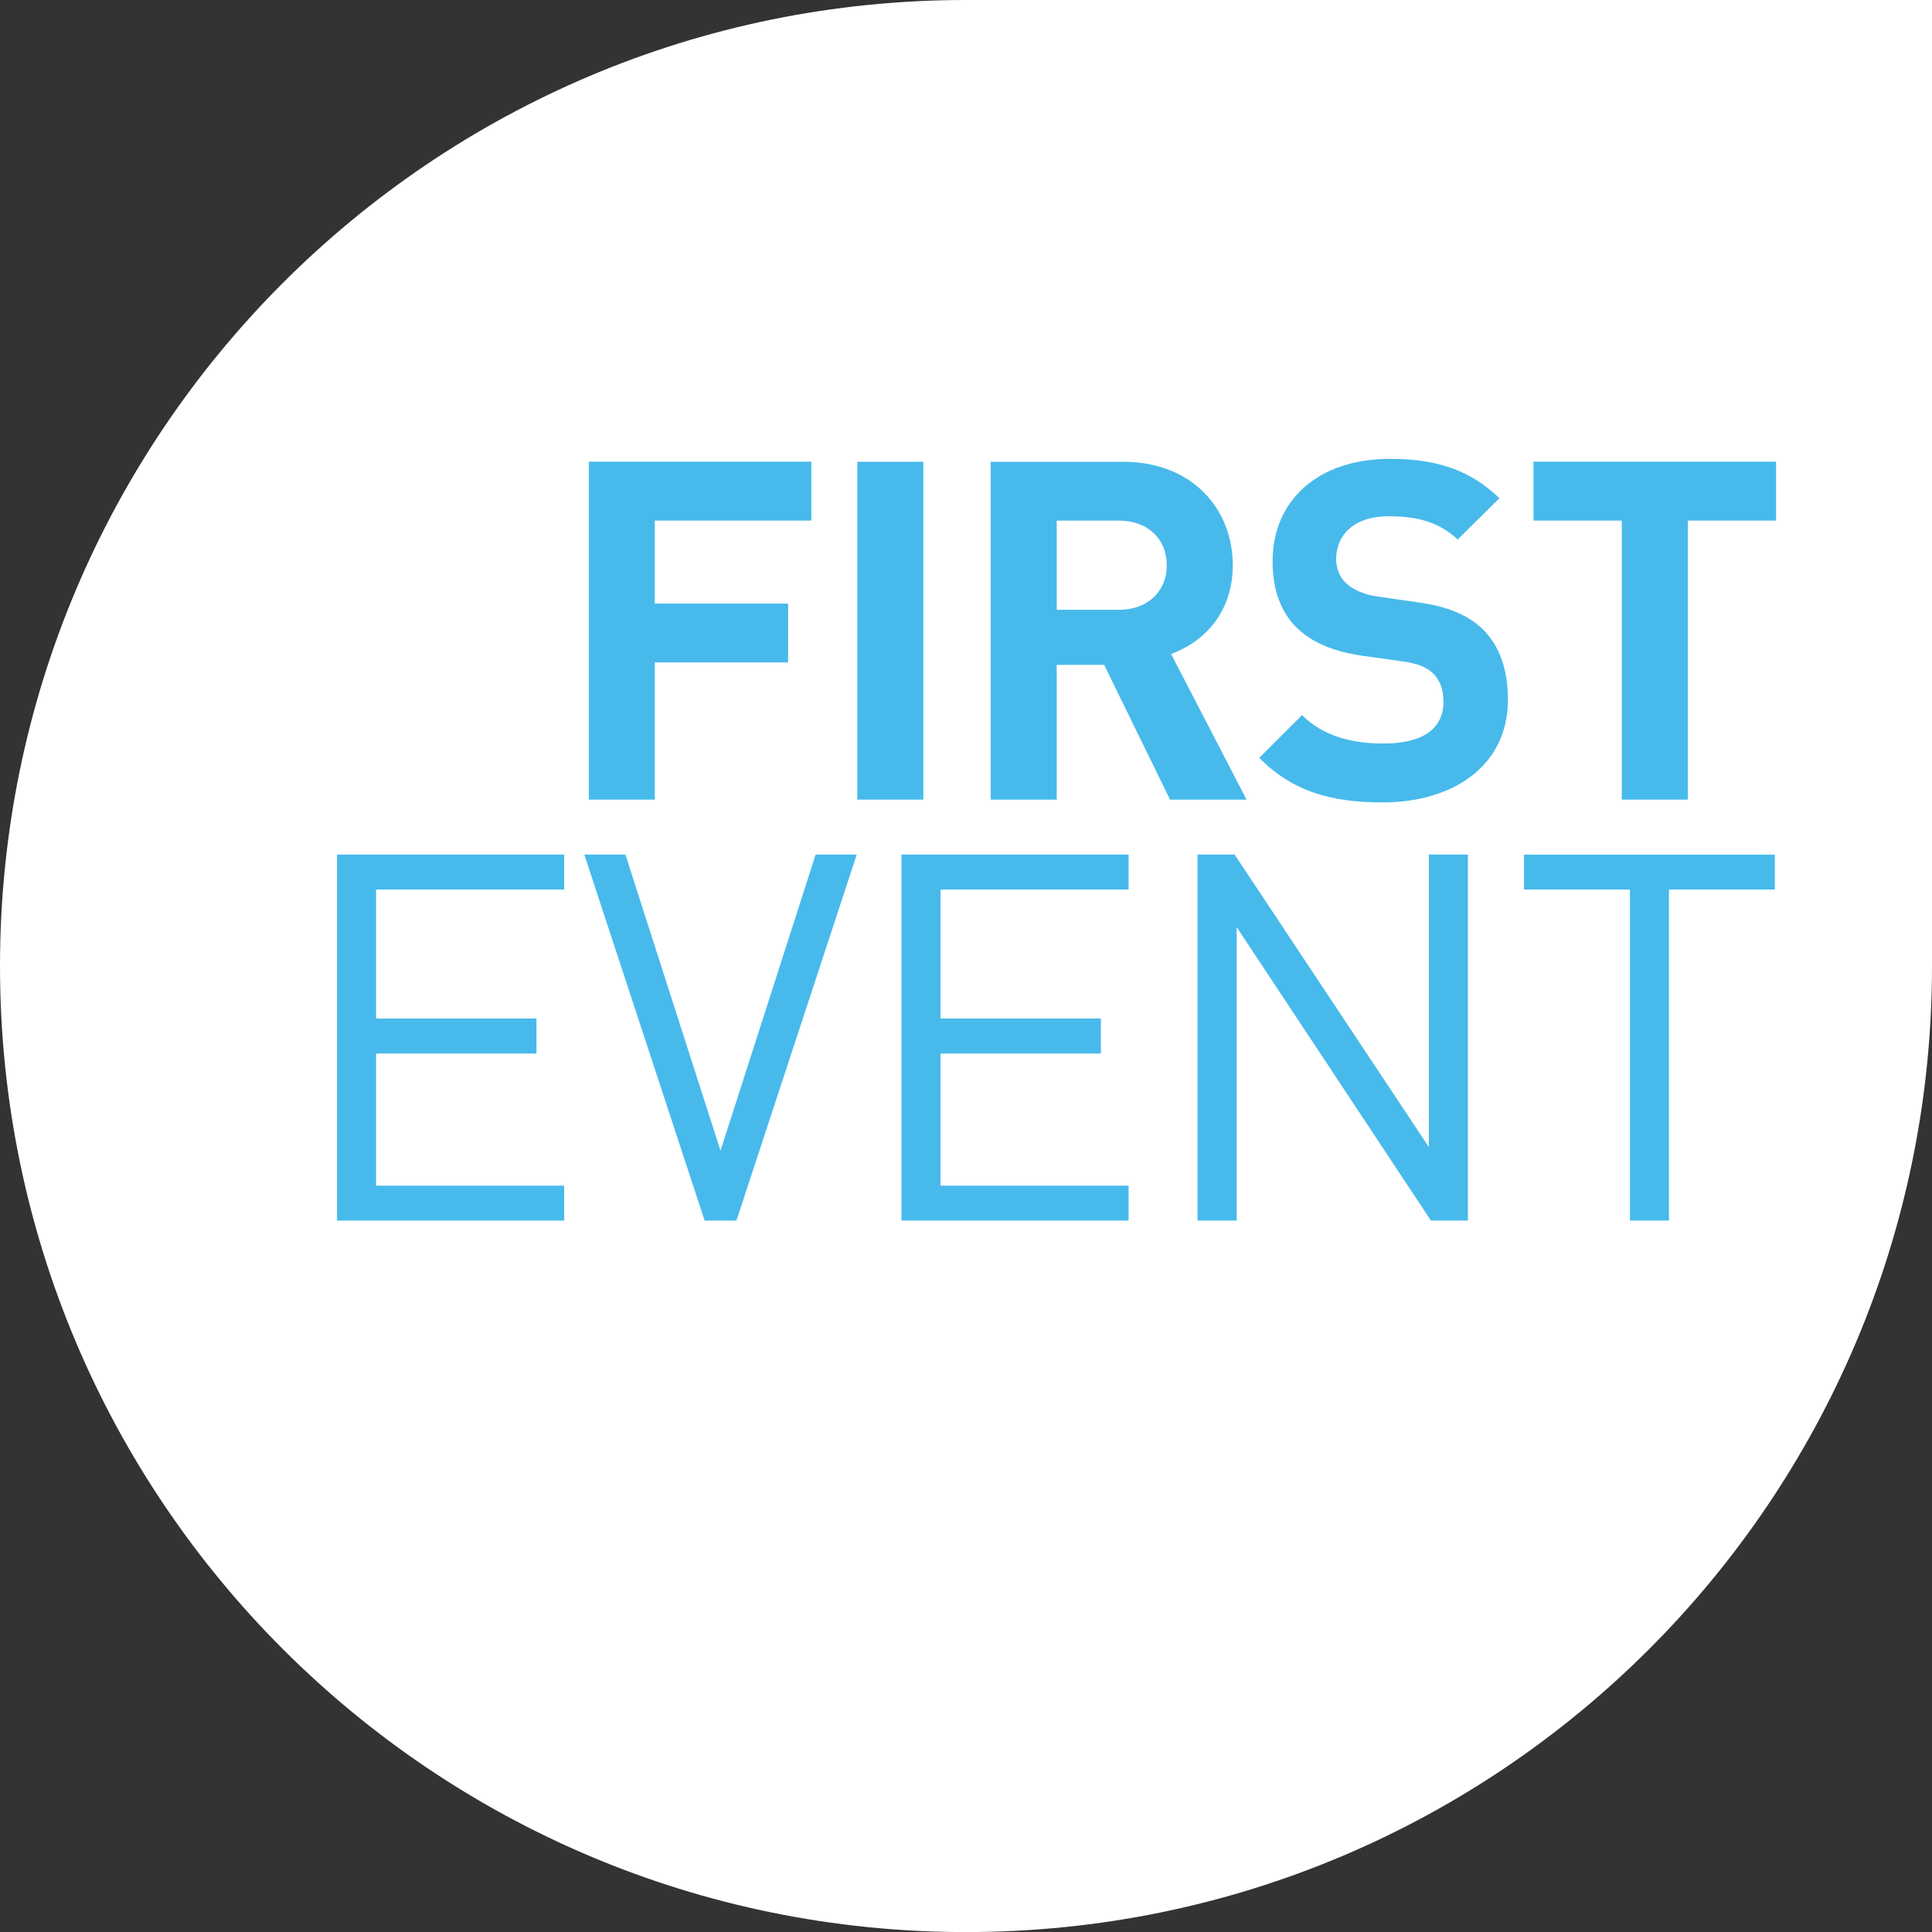 <?xml version="1.0" encoding="utf-8"?>
<!-- Generator: Adobe Illustrator 23.0.1, SVG Export Plug-In . SVG Version: 6.00 Build 0)  -->
<svg version="1.1" id="Layer_1" xmlns="http://www.w3.org/2000/svg" xmlns:xlink="http://www.w3.org/1999/xlink" x="0px" y="0px"
	 viewBox="0 0 283.46 283.46" style="enable-background:new 0 0 283.46 283.46;" xml:space="preserve">
<rect x="0" y="0" width="283.46" height="283.46" fill="#333333" stroke="none"/>
<style type="text/css">
	.st0{fill:#FFFFFF;}
	.st1{fill:#47BAEB;}
</style>
<path class="st0" d="M141.74,0C63.44,0,0,63.43,0,141.75c0,78.27,63.44,141.72,141.74,141.72c78.27,0,141.72-63.44,141.72-141.72V0
	H141.74z"/>
<g>
	<polygon class="st1" points="96.07,76.38 96.07,88.56 115.63,88.56 115.63,97.19 96.07,97.19 96.07,117.32 86.39,117.32 
		86.39,67.74 119.04,67.74 119.04,76.38 	"/>
	<rect x="125.79" y="67.75" class="st1" width="9.68" height="49.57"/>
	<path class="st1" d="M164.16,76.38h-9.12v13.09h9.12c4.25,0,7.03-2.72,7.03-6.54C171.19,79.09,168.41,76.38,164.16,76.38
		 M171.67,117.32L162,97.55h-6.96v19.77h-9.68V67.75h19.43c10.09,0,16.08,6.89,16.08,15.18c0,6.96-4.25,11.28-9.05,13.02
		l11.07,21.37H171.67z"/>
	<path class="st1" d="M202.86,117.73c-7.52,0-13.23-1.6-18.1-6.54l6.27-6.27c3.14,3.13,7.38,4.17,11.98,4.17
		c5.71,0,8.77-2.15,8.77-6.12c0-1.74-0.49-3.2-1.53-4.18c-0.98-0.91-2.09-1.39-4.39-1.74l-5.99-0.84c-4.25-0.62-7.38-1.95-9.61-4.1
		c-2.36-2.37-3.55-5.57-3.55-9.75c0-8.84,6.55-15.04,17.27-15.04c6.82,0,11.77,1.67,16.01,5.78l-6.12,6.06
		c-3.14-2.99-6.9-3.41-10.17-3.41c-5.15,0-7.66,2.85-7.66,6.27c0,1.25,0.42,2.58,1.46,3.55c0.98,0.91,2.58,1.67,4.59,1.95l5.85,0.84
		c4.53,0.62,7.38,1.88,9.47,3.83c2.65,2.51,3.83,6.13,3.83,10.51C221.24,112.31,213.24,117.73,202.86,117.73"/>
	<polygon class="st1" points="247.63,76.38 247.63,117.32 237.95,117.32 237.95,76.38 225,76.38 225,67.74 260.58,67.74 
		260.58,76.38 	"/>
	<polygon class="st1" points="49.45,179.08 49.45,125.38 82.78,125.38 82.78,130.51 55.18,130.51 55.18,149.44 78.71,149.44 
		78.71,154.57 55.18,154.57 55.18,173.96 82.78,173.96 82.78,179.08 	"/>
	<polygon class="st1" points="108.05,179.08 103.38,179.08 85.73,125.38 91.76,125.38 105.71,168.83 119.67,125.38 125.7,125.38 	
		"/>
	<polygon class="st1" points="132.26,179.08 132.26,125.38 165.59,125.38 165.59,130.51 137.99,130.51 137.99,149.44 161.52,149.44 
		161.52,154.57 137.99,154.57 137.99,173.96 165.59,173.96 165.59,179.08 	"/>
	<polygon class="st1" points="209.94,179.08 181.44,136.02 181.44,179.08 175.7,179.08 175.7,125.38 181.14,125.38 209.64,168.3 
		209.64,125.38 215.37,125.38 215.37,179.08 	"/>
	<polygon class="st1" points="244.87,130.51 244.87,179.08 239.14,179.08 239.14,130.51 223.6,130.51 223.6,125.39 260.4,125.39 
		260.4,130.51 	"/>
</g>
</svg>
